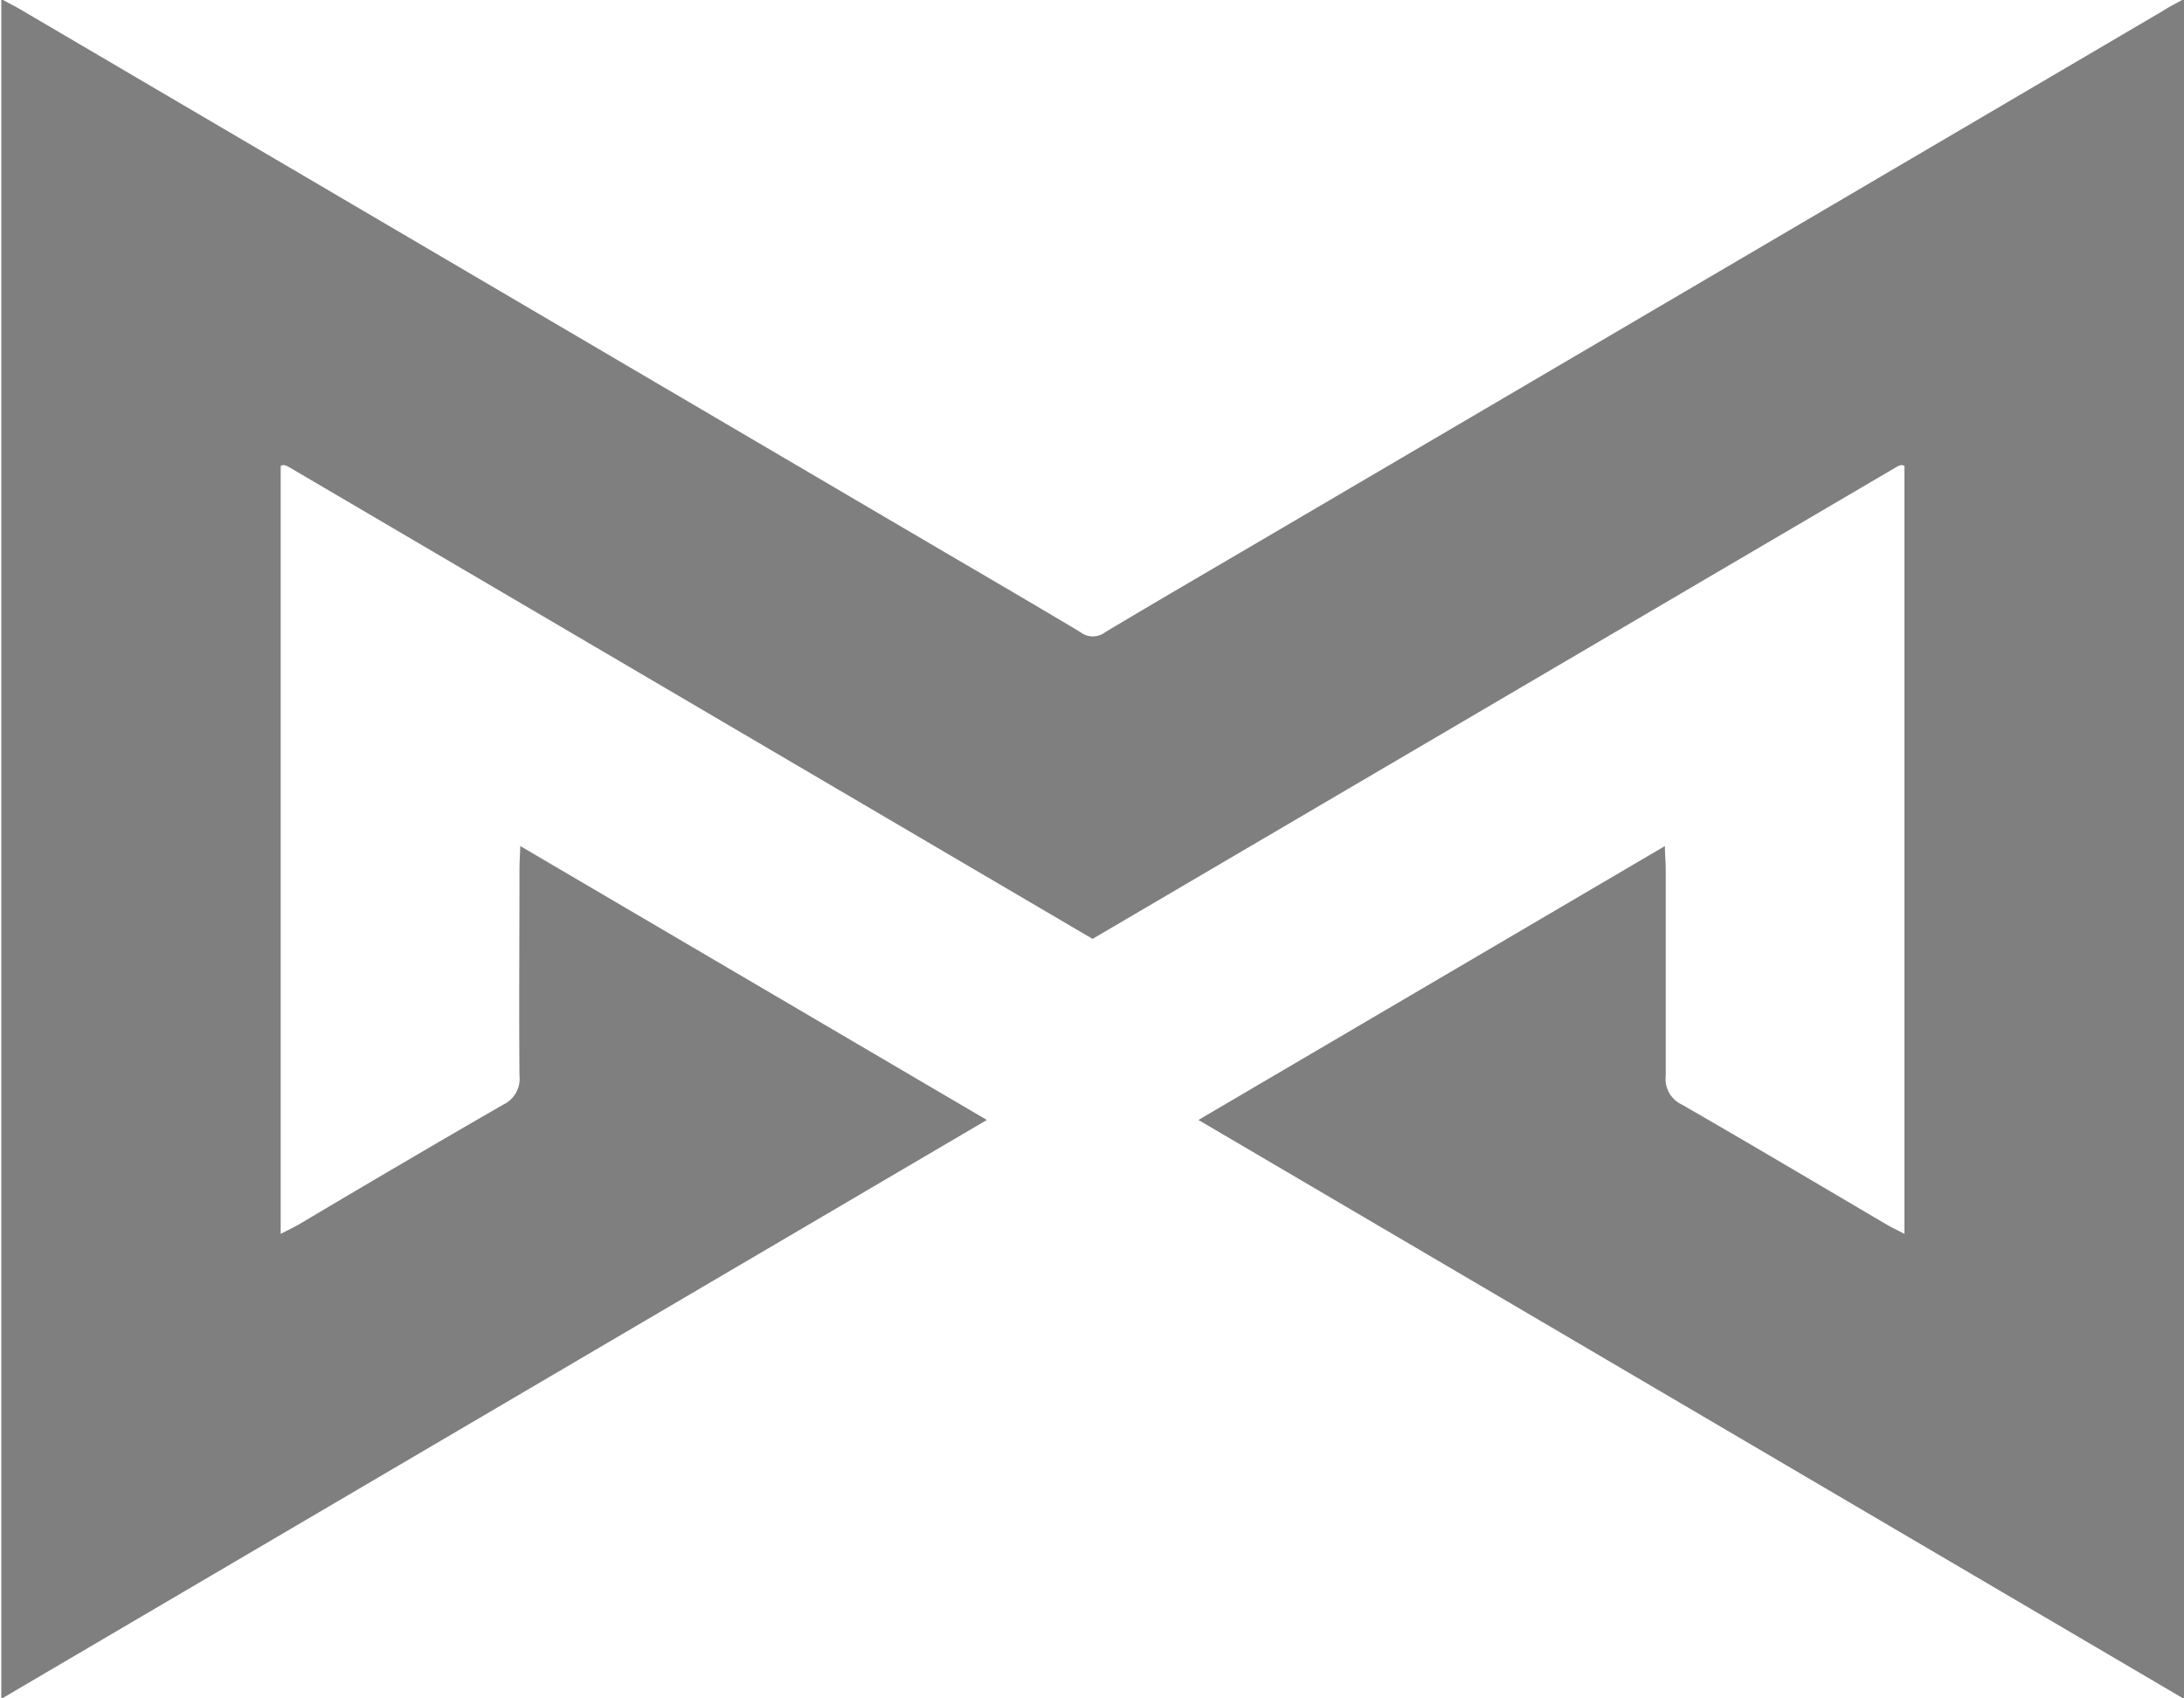 <svg xmlns="http://www.w3.org/2000/svg" width="27" height="21">
  <path d="M27-.012v21.018l-12.184-7.158 5.767-3.387c0 .121.01.2.01.286v2.554a.349.349 0 0 0 .2.357c.846.487 1.684.985 2.525 1.48.066.038.137.072.226.118V5.761a.1.1 0 0 0-.023-.009.045.045 0 0 0-.023 0 .211.211 0 0 0-.044.017l-9.947 5.84-9.945-5.84a.245.245 0 0 0-.045-.017.042.042 0 0 0-.022 0 .109.109 0 0 0-.025.009v9.495c.09-.046.161-.08.228-.118.841-.5 1.679-.993 2.524-1.48a.352.352 0 0 0 .2-.357c-.007-.85 0-1.7 0-2.554 0-.082.006-.165.01-.286l5.768 3.387L.016 21.006V-.012c.109.06.192.1.271.149l11.188 6.571c.627.368 1.256.734 1.88 1.107a.251.251 0 0 0 .311 0c.624-.373 1.253-.739 1.88-1.107q5.6-3.287 11.189-6.571c.071-.047.154-.089.265-.149z" fill="#7f7f7f" fill-rule="evenodd"/>
</svg>
